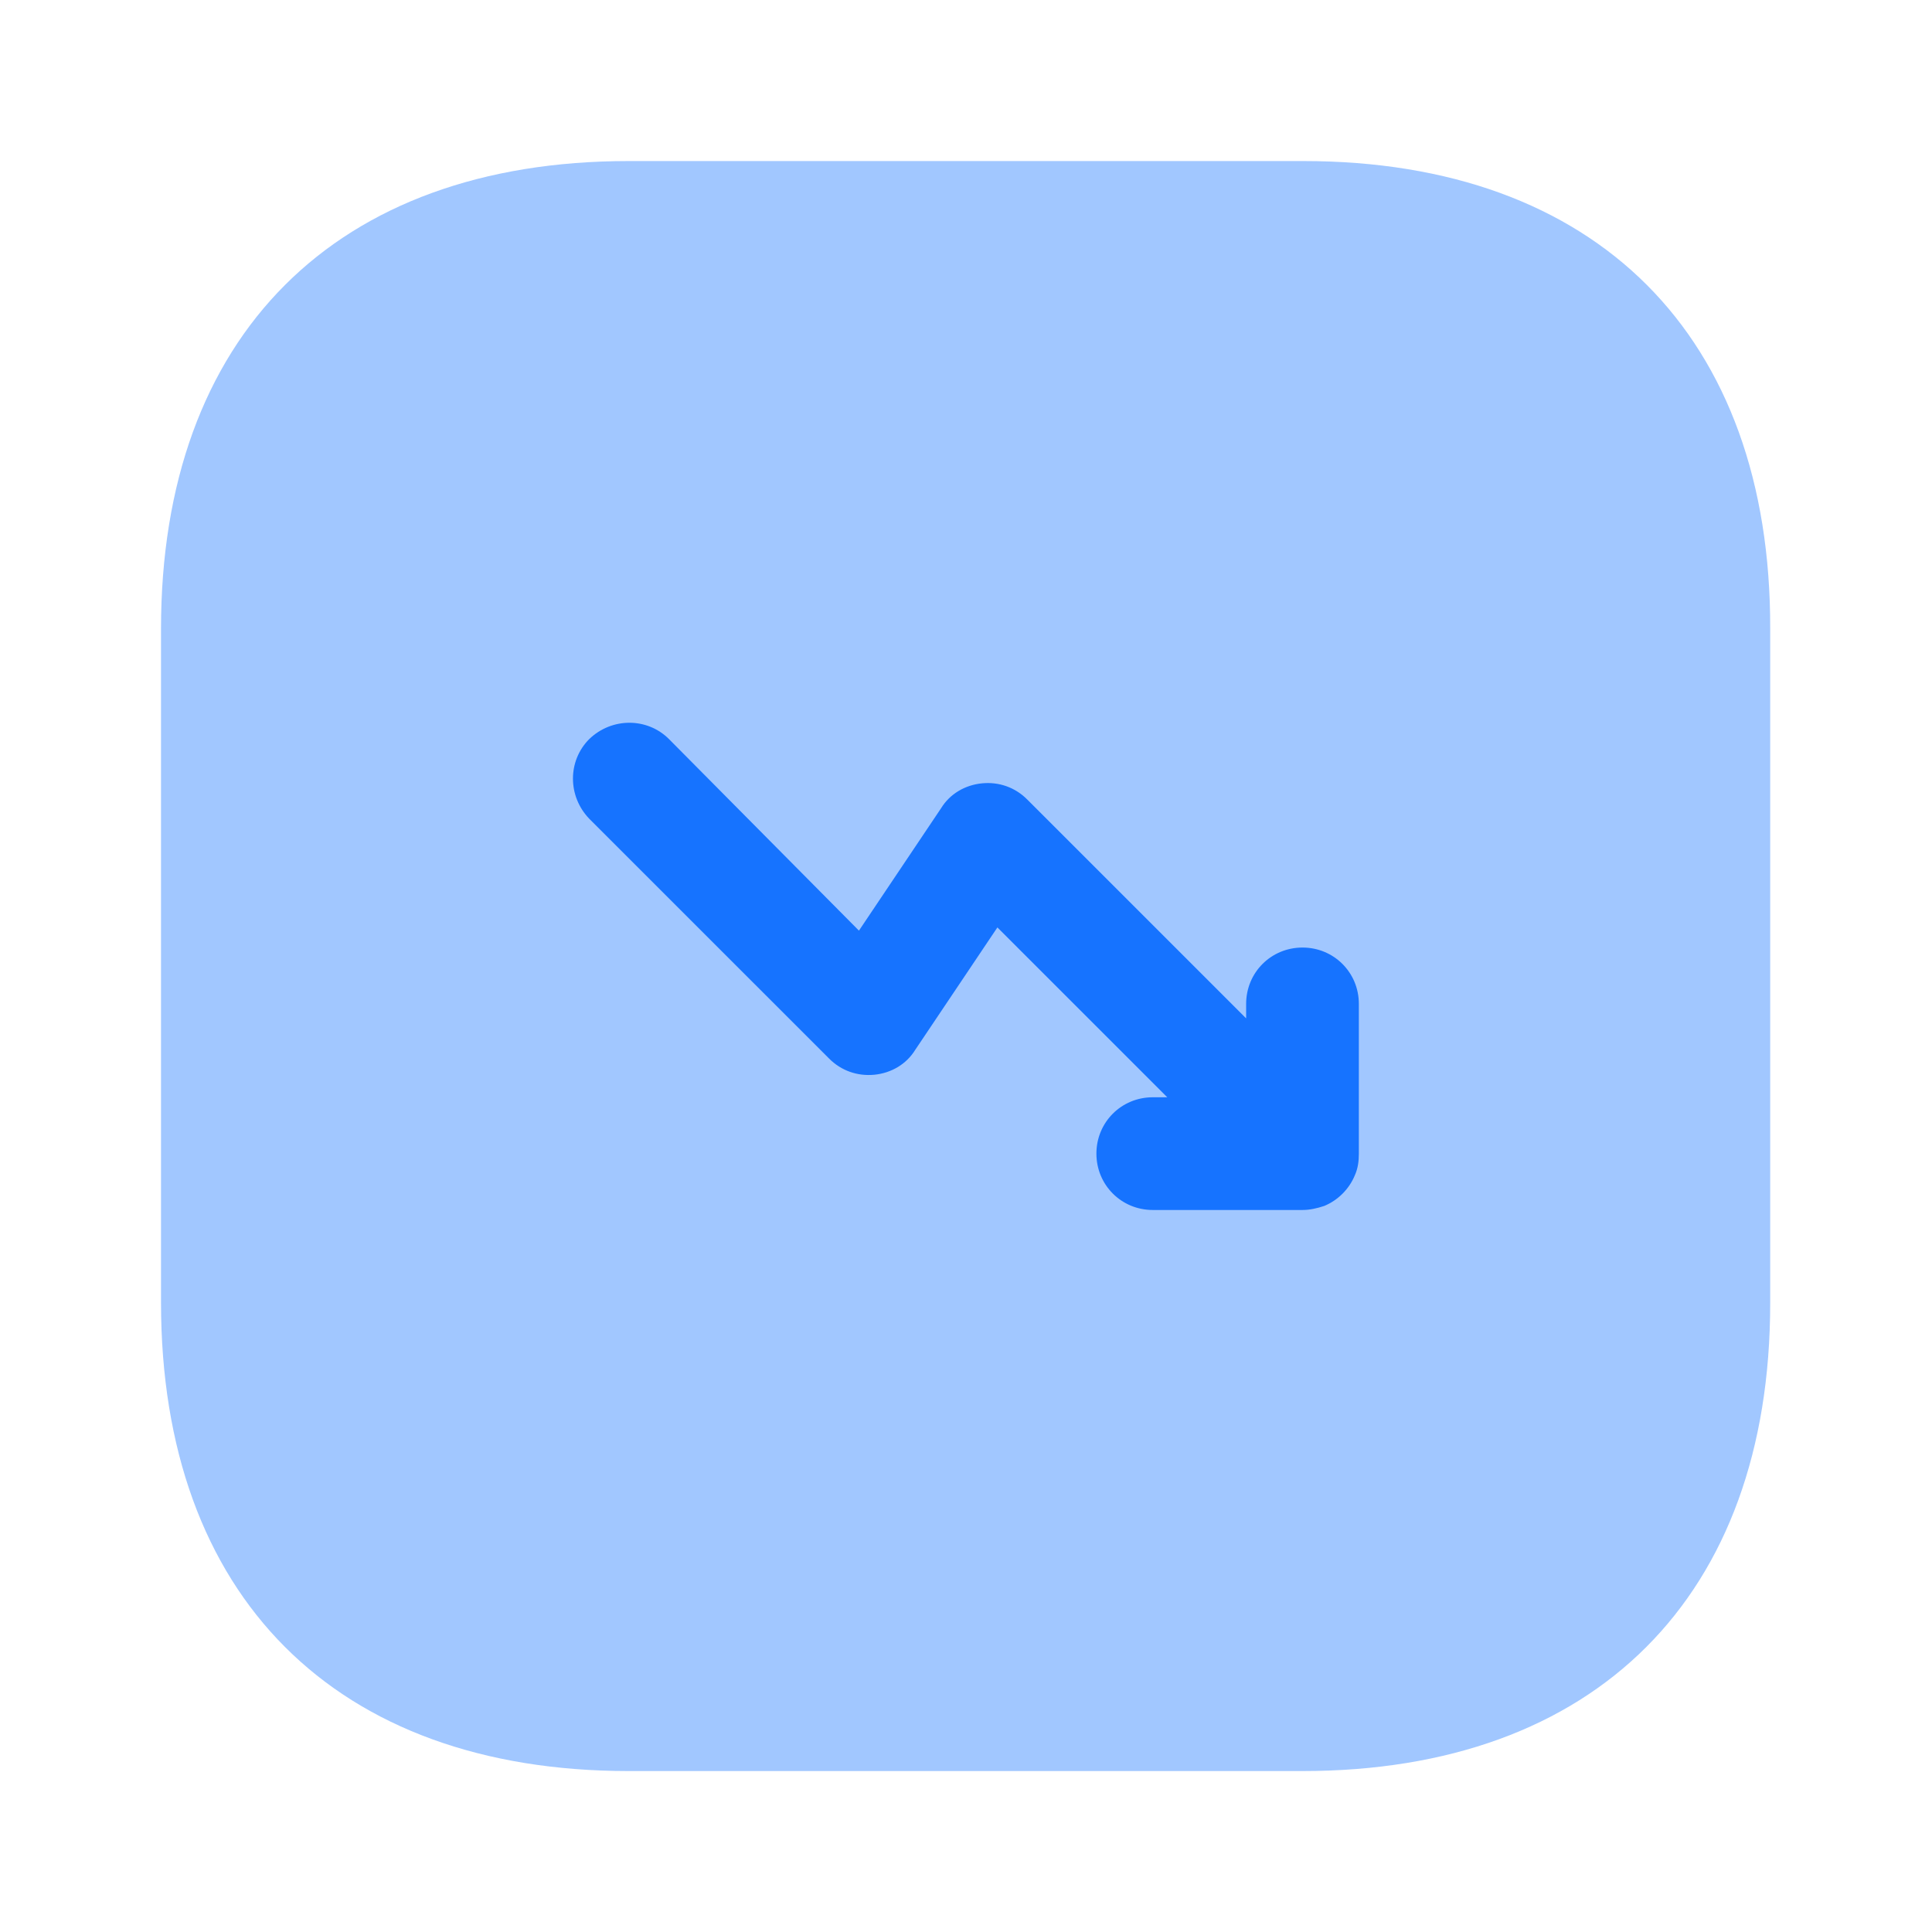 <svg width="56" height="56" viewBox="0 0 56 56" fill="none" xmlns="http://www.w3.org/2000/svg">
<path opacity="0.4" d="M37.777 4.668H18.223C9.73 4.668 4.667 9.731 4.667 18.225V37.755C4.667 46.271 9.73 51.335 18.223 51.335H37.753C46.247 51.335 51.31 46.271 51.31 37.778V18.225C51.333 9.731 46.27 4.668 37.777 4.668Z" fill="#1673FF"/>
<path d="M39.387 29.098C39.387 28.188 38.663 27.465 37.754 27.465C36.843 27.465 36.12 28.188 36.12 29.098V29.518L29.773 23.172C29.424 22.822 28.957 22.658 28.467 22.705C27.977 22.752 27.534 23.008 27.277 23.428L24.897 26.975L19.39 21.422C18.76 20.792 17.733 20.792 17.08 21.422C16.45 22.052 16.45 23.078 17.08 23.732L24.034 30.685C24.384 31.035 24.85 31.198 25.34 31.152C25.83 31.105 26.273 30.848 26.53 30.428L28.91 26.882L33.834 31.805H33.413C32.504 31.805 31.78 32.528 31.78 33.438C31.78 34.348 32.504 35.072 33.413 35.072H37.754C37.964 35.072 38.173 35.025 38.383 34.955C38.78 34.792 39.107 34.465 39.27 34.068C39.364 33.858 39.387 33.648 39.387 33.438V29.098Z" fill="#1673FF"/>
</svg>
